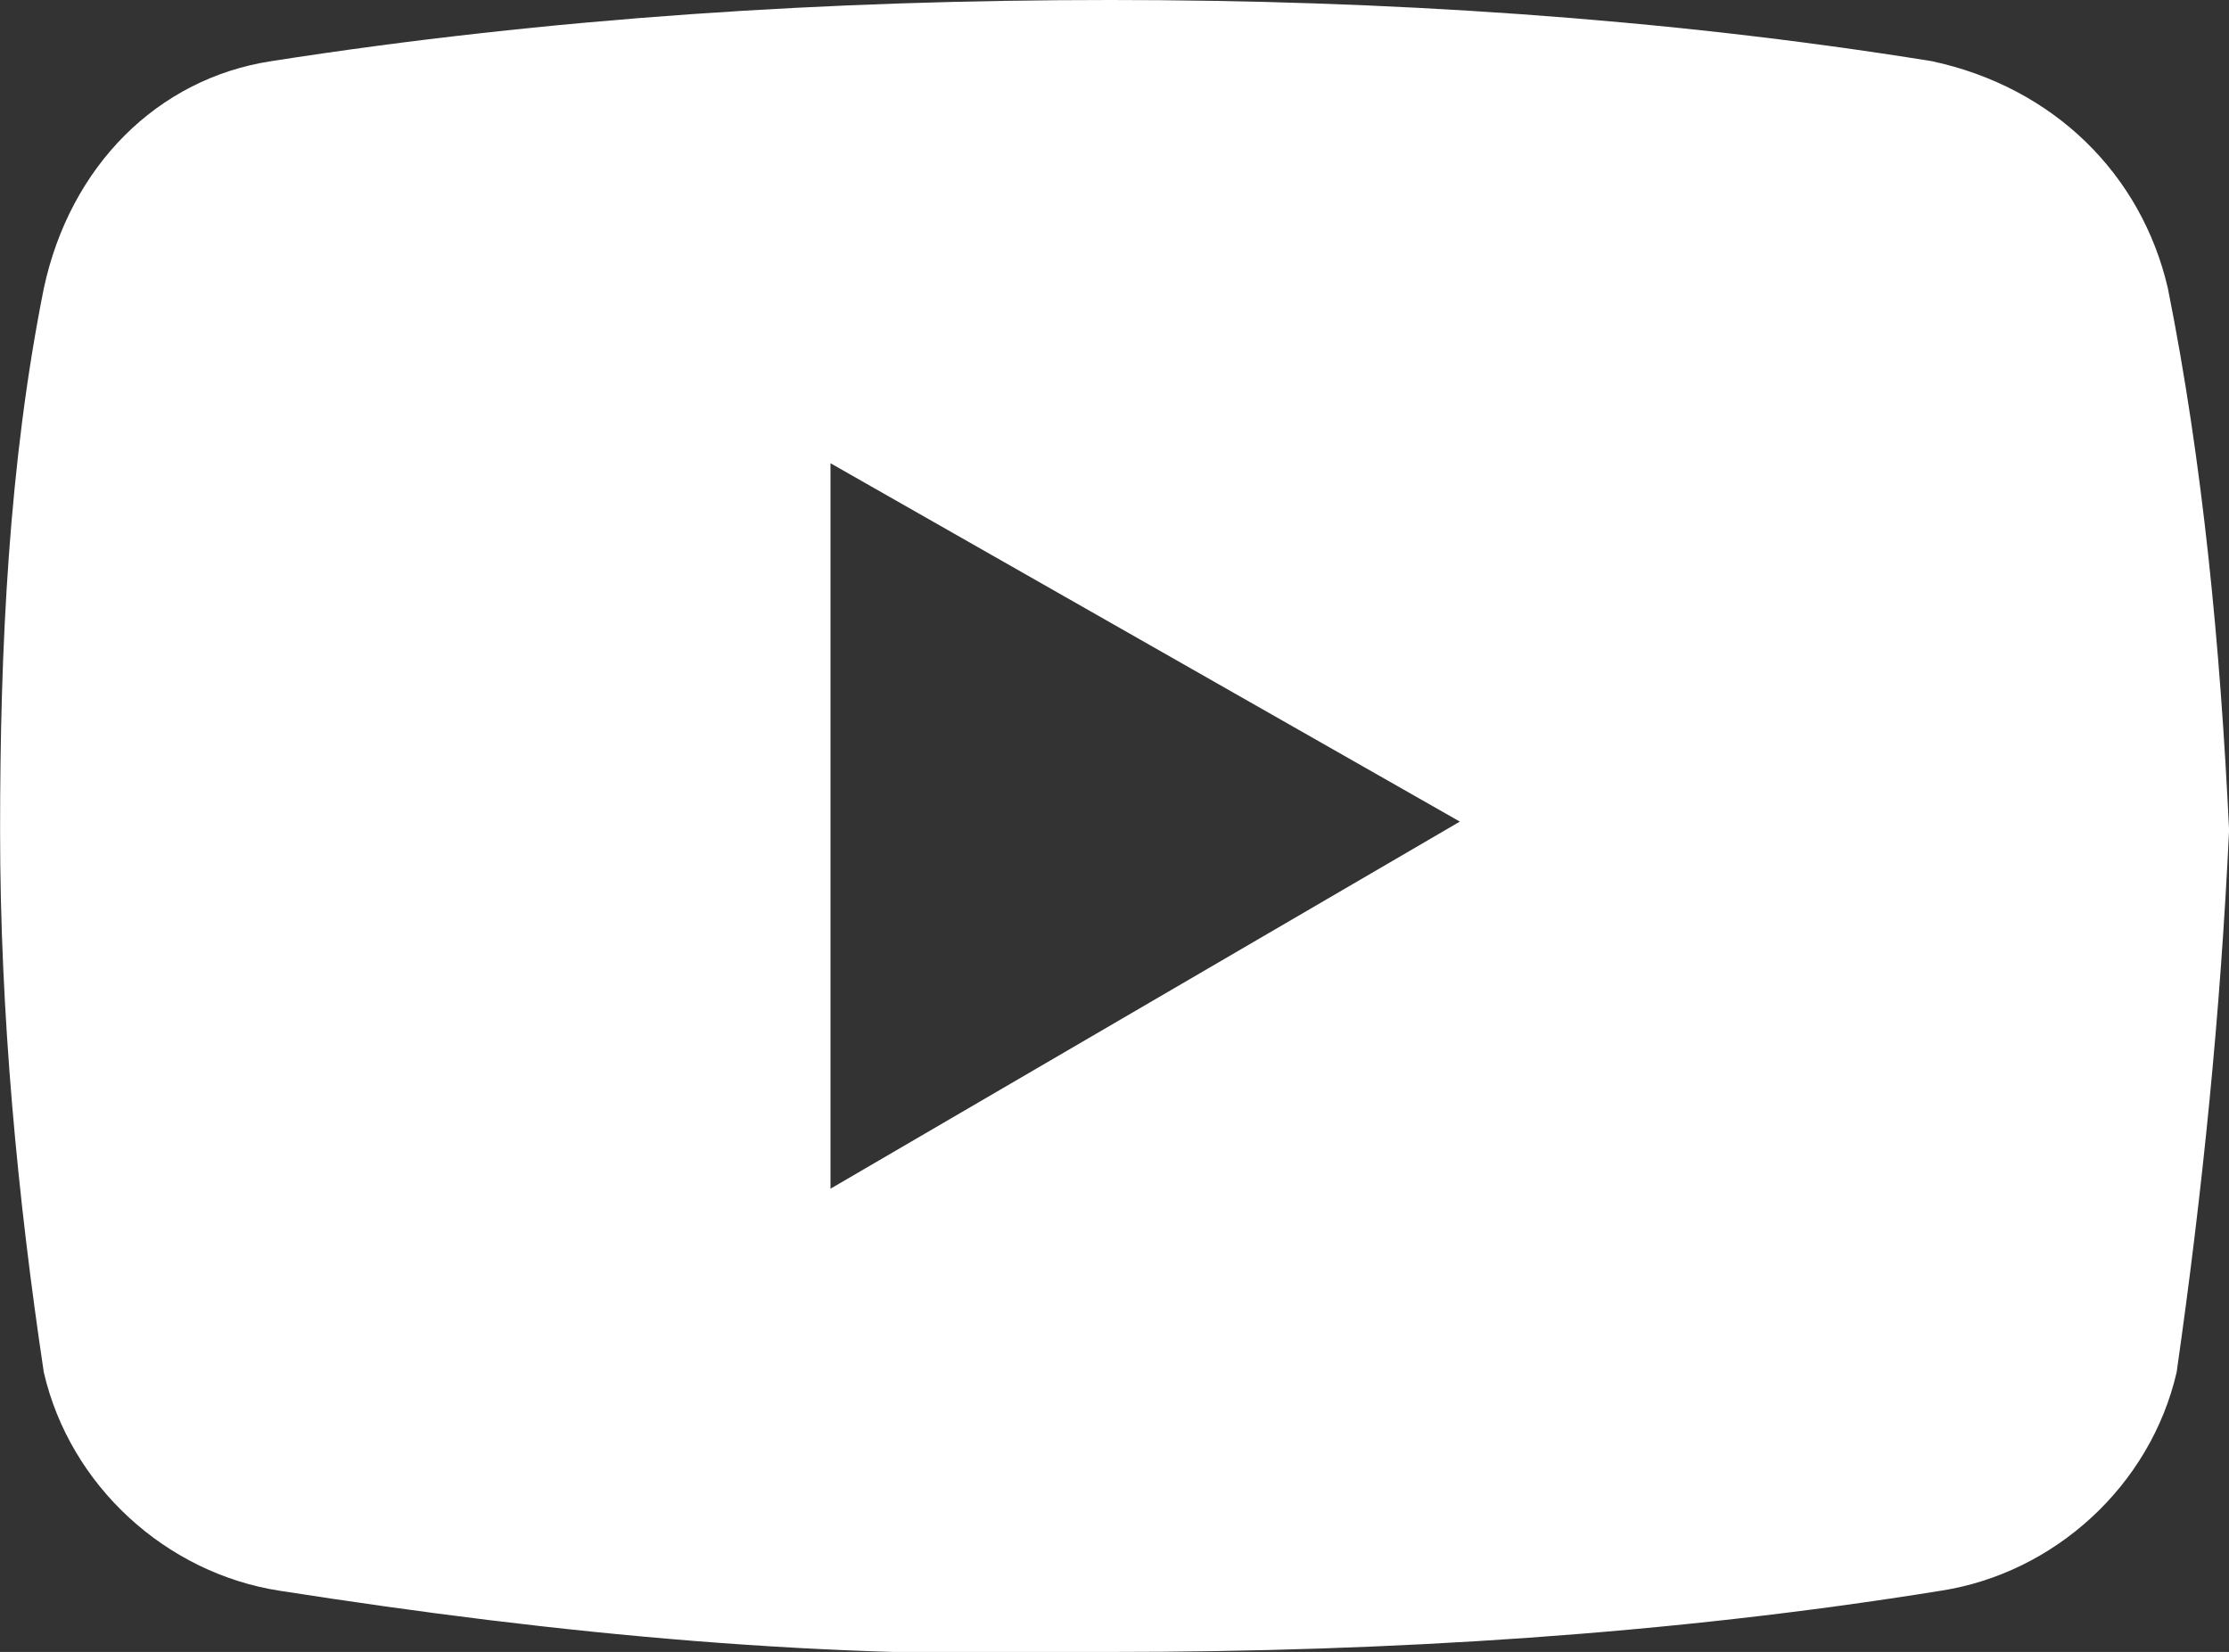 <?xml version="1.0" encoding="utf-8"?>
<!-- Generator: Adobe Illustrator 24.1.2, SVG Export Plug-In . SVG Version: 6.00 Build 0)  -->
<svg version="1.1" id="Vrstva_1" xmlns="http://www.w3.org/2000/svg" xmlns:xlink="http://www.w3.org/1999/xlink" x="0px" y="0px"
	 viewBox="0 0 25.5 18.9" style="enable-background:new 0 0 25.5 18.9;" xml:space="preserve">
<rect x="0" y="0" width="25.5" height="18.9" fill="#333333" stroke="none"/>
<style type="text/css">
	.st0{fill:#fff;}
</style>
<g id="icons8-youtube_play_filled" transform="translate(0.001 0)">
	<path id="Path_37" class="st0" d="M24.8,3.3C24.5,2,23.5,1,22.1,0.7C19,0.2,15.8,0,12.7,0C9.5,0,6.3,0.2,3.1,0.7
		C1.8,0.9,0.8,1.9,0.5,3.3C0.1,5.3,0,7.4,0,9.5c0,2.1,0.2,4.2,0.5,6.2C0.8,17,1.9,18,3.2,18.2c3.2,0.5,6.3,0.8,9.5,0.7
		c3.2,0,6.4-0.2,9.5-0.7c1.3-0.2,2.4-1.2,2.7-2.5c0.3-2.1,0.5-4.1,0.6-6.2C25.4,7.4,25.2,5.3,24.8,3.3z M9.5,13.6V5.3l7.2,4.1
		L9.5,13.6z"/>
</g>
</svg>
